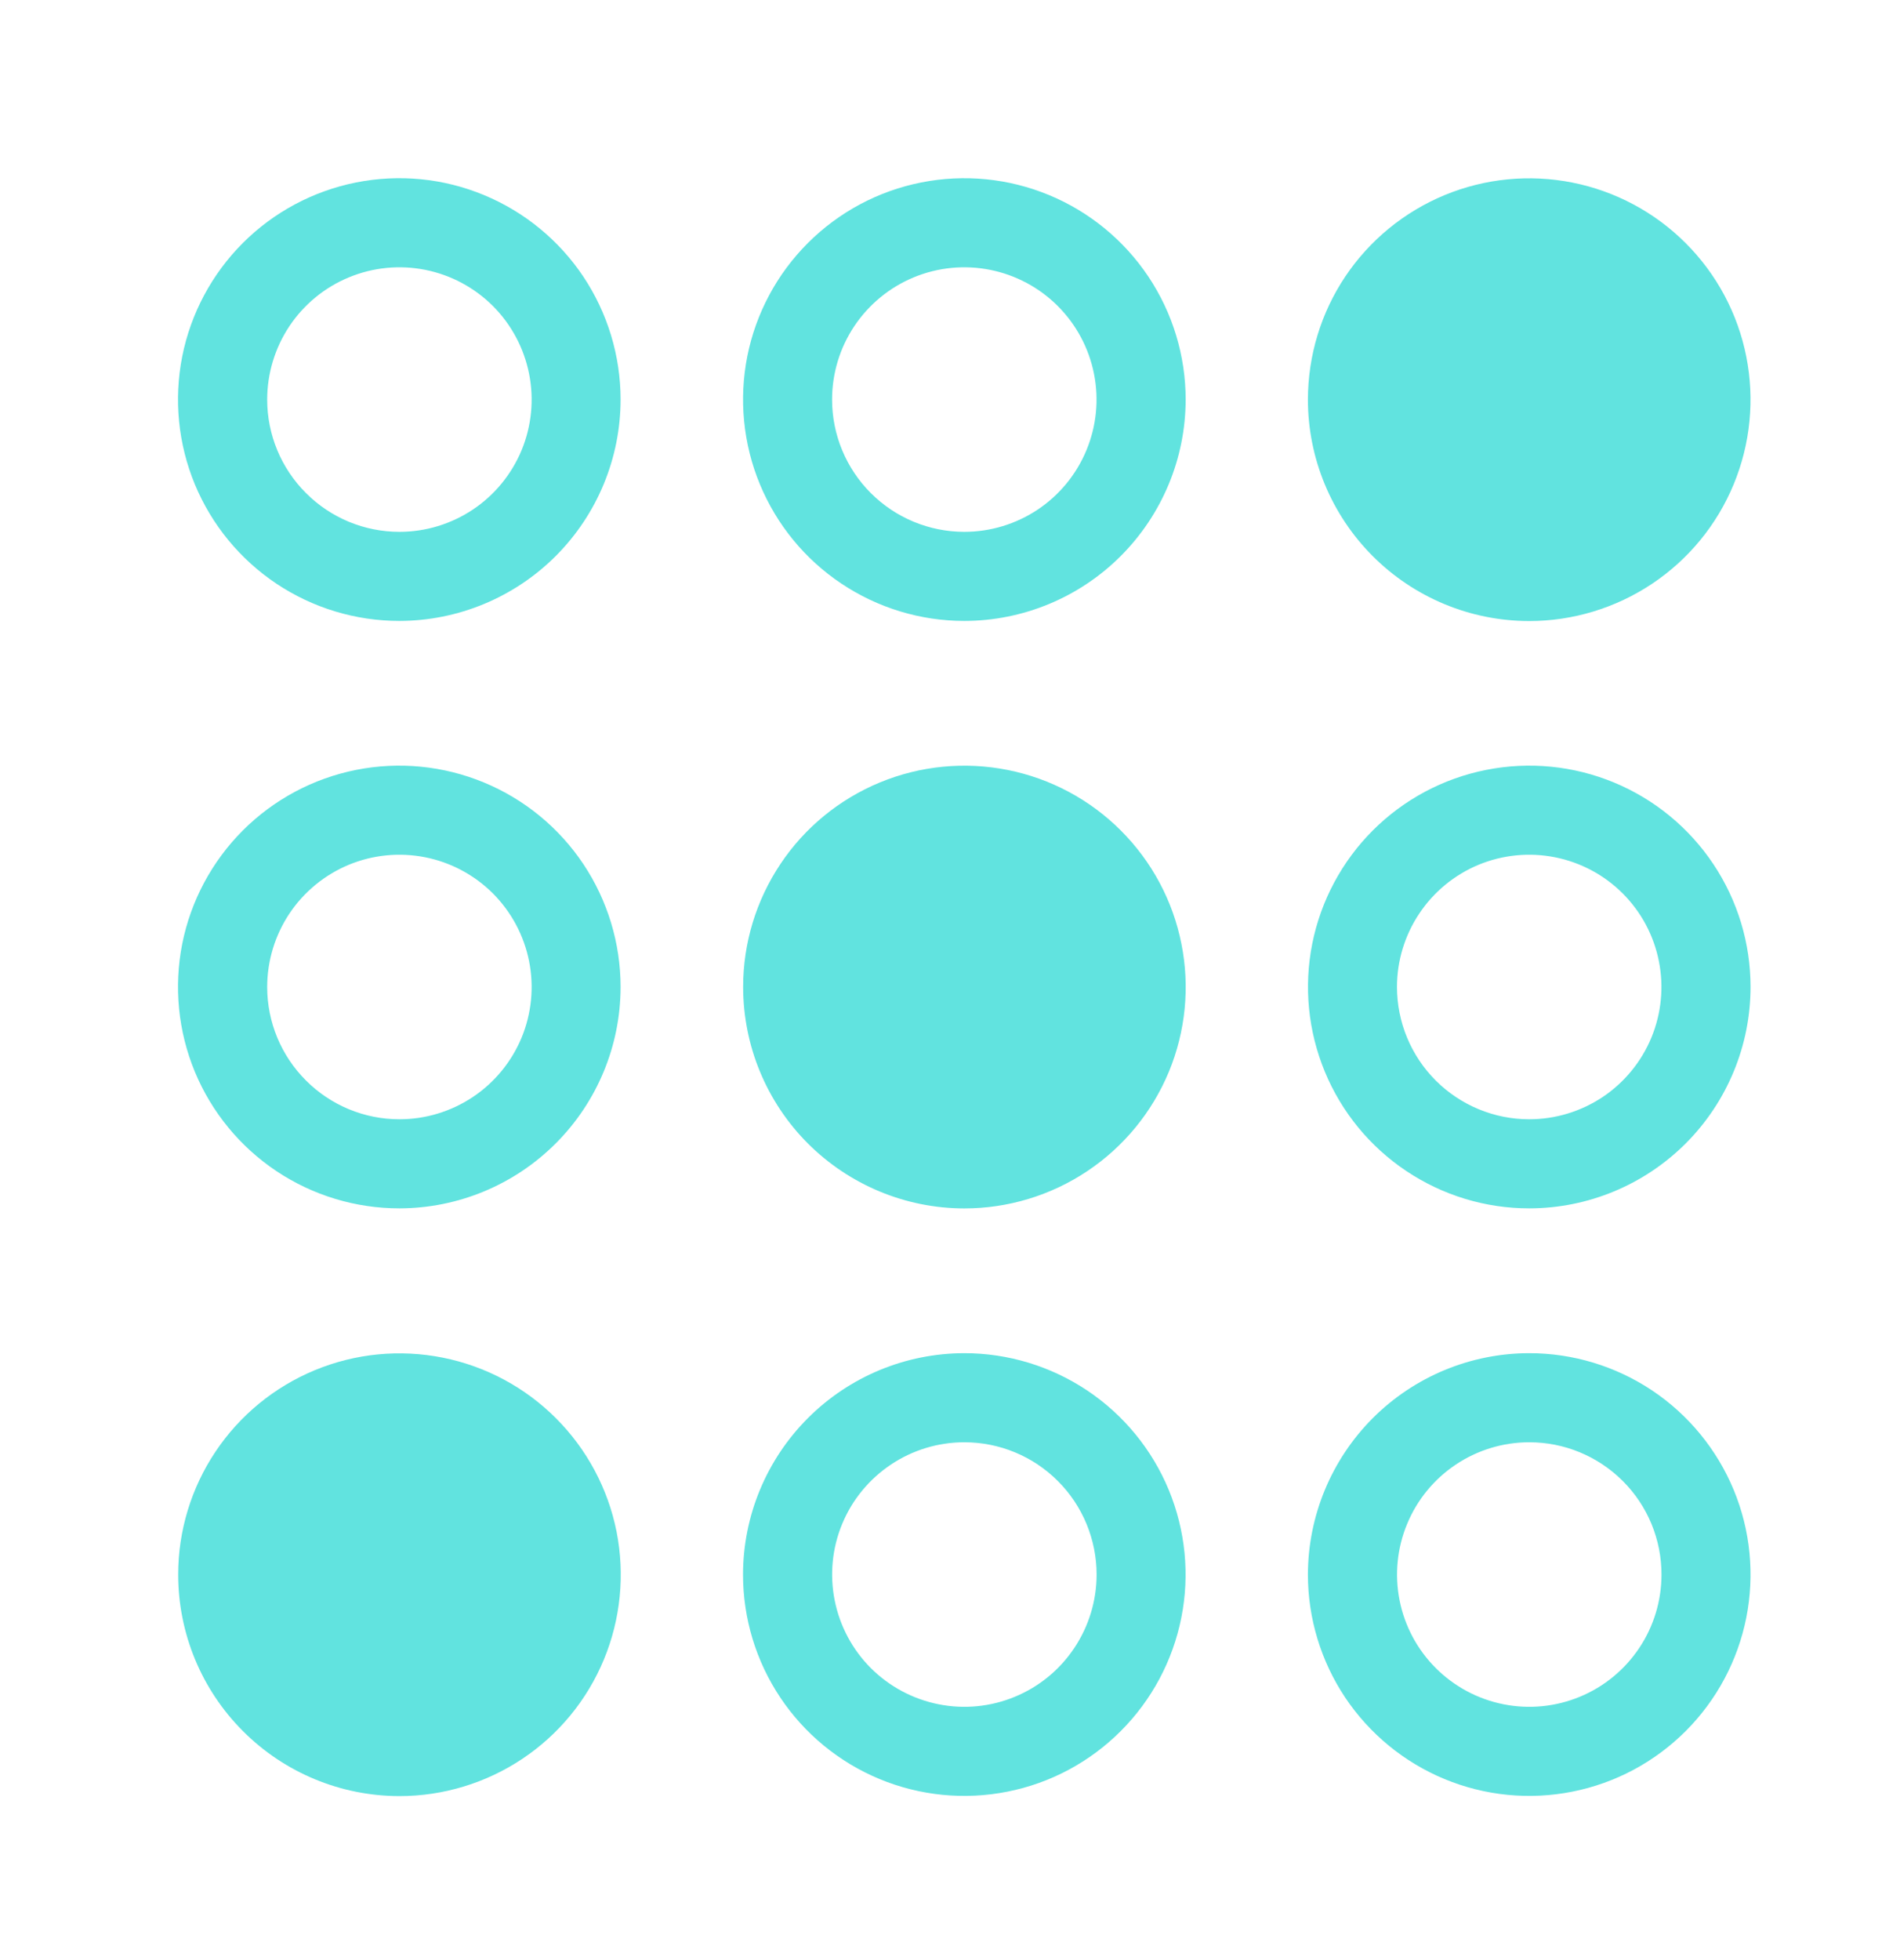 <?xml version="1.0" encoding="UTF-8"?>
<svg xmlns="http://www.w3.org/2000/svg" width="32" height="33" viewBox="0 0 32 33" fill="none">
  <path d="M25.755 24.282C25.315 24.282 24.884 24.413 24.518 24.658C24.152 24.903 23.867 25.25 23.699 25.657C23.53 26.064 23.486 26.512 23.572 26.944C23.658 27.376 23.87 27.773 24.182 28.084C24.493 28.395 24.89 28.607 25.322 28.693C25.754 28.779 26.202 28.735 26.609 28.566C27.016 28.398 27.363 28.112 27.608 27.746C27.853 27.38 27.983 26.949 27.983 26.509C27.983 26.216 27.926 25.927 27.814 25.656C27.702 25.386 27.538 25.14 27.331 24.934C27.124 24.727 26.878 24.563 26.608 24.451C26.338 24.339 26.048 24.282 25.755 24.282ZM25.755 22.782C26.492 22.782 27.213 23.001 27.826 23.41C28.439 23.82 28.916 24.402 29.199 25.083C29.481 25.764 29.555 26.513 29.411 27.236C29.267 27.959 28.912 28.623 28.391 29.144C27.869 29.666 27.205 30.021 26.482 30.164C25.759 30.308 25.01 30.234 24.329 29.952C23.648 29.67 23.066 29.192 22.656 28.58C22.247 27.967 22.028 27.246 22.028 26.509C22.03 25.521 22.423 24.574 23.121 23.875C23.82 23.176 24.767 22.783 25.755 22.782Z" fill="#61E3DF"></path>
  <path d="M3.001 26.509C3.001 25.772 3.22 25.052 3.63 24.439C4.04 23.826 4.622 23.35 5.303 23.068C5.984 22.786 6.733 22.713 7.456 22.857C8.179 23.001 8.843 23.356 9.364 23.878C9.885 24.399 10.24 25.063 10.384 25.786C10.527 26.509 10.453 27.258 10.171 27.939C9.889 28.62 9.411 29.202 8.798 29.611C8.185 30.02 7.464 30.239 6.727 30.239C5.738 30.238 4.79 29.845 4.092 29.145C3.393 28.446 3.001 27.498 3.001 26.509Z" fill="#61E3DF"></path>
  <path d="M16.241 24.282C15.8 24.282 15.37 24.413 15.004 24.658C14.638 24.903 14.352 25.25 14.184 25.657C14.015 26.064 13.972 26.512 14.058 26.944C14.144 27.376 14.356 27.773 14.667 28.084C14.979 28.395 15.376 28.607 15.808 28.693C16.239 28.779 16.687 28.735 17.094 28.566C17.501 28.398 17.849 28.112 18.093 27.746C18.338 27.38 18.469 26.949 18.469 26.509C18.469 26.216 18.411 25.927 18.299 25.656C18.187 25.386 18.023 25.14 17.816 24.934C17.609 24.727 17.364 24.563 17.093 24.451C16.823 24.339 16.533 24.282 16.241 24.282ZM16.241 22.782C16.978 22.782 17.698 23.001 18.311 23.41C18.924 23.82 19.402 24.402 19.684 25.083C19.966 25.764 20.04 26.513 19.896 27.236C19.752 27.959 19.397 28.623 18.876 29.144C18.355 29.666 17.691 30.021 16.968 30.164C16.245 30.308 15.495 30.234 14.814 29.952C14.133 29.67 13.551 29.192 13.142 28.58C12.732 27.967 12.514 27.246 12.514 26.509C12.515 25.521 12.908 24.574 13.607 23.875C14.305 23.176 15.253 22.783 16.241 22.782Z" fill="#61E3DF"></path>
  <path d="M25.755 18.844C26.196 18.844 26.626 18.713 26.993 18.469C27.359 18.224 27.644 17.876 27.813 17.469C27.981 17.062 28.025 16.614 27.939 16.183C27.854 15.751 27.642 15.354 27.33 15.042C27.019 14.731 26.622 14.519 26.19 14.433C25.758 14.347 25.31 14.391 24.903 14.559C24.496 14.728 24.148 15.014 23.904 15.38C23.659 15.746 23.528 16.177 23.528 16.617C23.529 17.208 23.763 17.774 24.181 18.192C24.599 18.609 25.165 18.844 25.755 18.844ZM25.755 20.344C25.018 20.344 24.298 20.125 23.685 19.715C23.072 19.306 22.595 18.724 22.313 18.043C22.031 17.361 21.957 16.612 22.101 15.889C22.245 15.166 22.6 14.502 23.121 13.981C23.642 13.46 24.307 13.105 25.03 12.962C25.753 12.818 26.502 12.892 27.183 13.174C27.864 13.456 28.446 13.934 28.855 14.546C29.265 15.159 29.483 15.88 29.483 16.617C29.482 17.605 29.089 18.553 28.39 19.252C27.691 19.95 26.744 20.343 25.755 20.344Z" fill="#61E3DF"></path>
  <path d="M12.516 16.615C12.516 15.878 12.735 15.158 13.145 14.545C13.554 13.932 14.136 13.456 14.817 13.174C15.498 12.892 16.248 12.819 16.971 12.963C17.694 13.107 18.358 13.462 18.879 13.984C19.4 14.505 19.755 15.169 19.898 15.892C20.042 16.615 19.968 17.364 19.686 18.045C19.403 18.726 18.925 19.308 18.312 19.717C17.7 20.126 16.978 20.345 16.241 20.345C15.253 20.344 14.305 19.95 13.606 19.251C12.908 18.552 12.516 17.604 12.516 16.615Z" fill="#61E3DF"></path>
  <path d="M6.727 18.844C7.168 18.844 7.598 18.713 7.964 18.469C8.331 18.224 8.616 17.876 8.785 17.469C8.953 17.062 8.997 16.614 8.911 16.183C8.825 15.751 8.613 15.354 8.302 15.042C7.99 14.731 7.594 14.519 7.162 14.433C6.73 14.347 6.282 14.391 5.875 14.559C5.468 14.728 5.12 15.014 4.875 15.38C4.631 15.746 4.5 16.177 4.5 16.617C4.5 17.208 4.735 17.774 5.153 18.191C5.57 18.609 6.136 18.844 6.727 18.844ZM6.727 20.344C5.99 20.344 5.269 20.126 4.656 19.717C4.043 19.308 3.565 18.726 3.282 18.045C3 17.364 2.926 16.614 3.069 15.891C3.213 15.168 3.568 14.504 4.089 13.982C4.61 13.461 5.274 13.106 5.997 12.962C6.72 12.818 7.47 12.892 8.151 13.174C8.832 13.456 9.414 13.933 9.824 14.546C10.233 15.159 10.452 15.88 10.452 16.617C10.451 17.605 10.058 18.552 9.36 19.25C8.662 19.949 7.715 20.342 6.727 20.344Z" fill="#61E3DF"></path>
  <path d="M22.028 6.727C22.029 5.989 22.247 5.269 22.657 4.656C23.067 4.044 23.649 3.567 24.33 3.285C25.011 3.003 25.761 2.93 26.483 3.074C27.206 3.218 27.871 3.573 28.392 4.095C28.913 4.616 29.268 5.28 29.411 6.003C29.555 6.726 29.48 7.475 29.198 8.156C28.916 8.837 28.438 9.419 27.825 9.828C27.212 10.237 26.491 10.456 25.754 10.456C24.765 10.455 23.818 10.062 23.119 9.362C22.421 8.663 22.028 7.715 22.028 6.727Z" fill="#61E3DF"></path>
  <path d="M16.241 8.954C16.681 8.954 17.112 8.823 17.478 8.579C17.844 8.334 18.13 7.986 18.298 7.579C18.467 7.172 18.511 6.725 18.425 6.293C18.339 5.861 18.127 5.464 17.815 5.152C17.504 4.841 17.107 4.629 16.675 4.543C16.243 4.457 15.795 4.501 15.388 4.67C14.982 4.838 14.634 5.124 14.389 5.49C14.144 5.856 14.014 6.287 14.014 6.727C14.014 7.318 14.249 7.884 14.666 8.301C15.084 8.719 15.65 8.954 16.241 8.954ZM16.241 10.454C15.504 10.454 14.783 10.235 14.17 9.825C13.557 9.416 13.08 8.834 12.798 8.153C12.516 7.472 12.443 6.722 12.586 5.999C12.73 5.276 13.085 4.612 13.607 4.091C14.128 3.57 14.792 3.215 15.515 3.072C16.238 2.928 16.987 3.002 17.668 3.284C18.349 3.566 18.931 4.044 19.341 4.657C19.75 5.269 19.969 5.99 19.969 6.727C19.968 7.715 19.574 8.663 18.875 9.362C18.177 10.06 17.229 10.453 16.241 10.454Z" fill="#61E3DF"></path>
  <path d="M6.727 8.954C7.168 8.954 7.598 8.823 7.964 8.579C8.331 8.334 8.616 7.986 8.785 7.579C8.953 7.172 8.997 6.725 8.911 6.293C8.825 5.861 8.613 5.464 8.302 5.152C7.99 4.841 7.594 4.629 7.162 4.543C6.73 4.457 6.282 4.501 5.875 4.67C5.468 4.838 5.12 5.124 4.875 5.49C4.631 5.856 4.5 6.287 4.5 6.727C4.5 7.318 4.735 7.884 5.153 8.301C5.57 8.719 6.136 8.954 6.727 8.954ZM6.727 10.454C5.99 10.454 5.269 10.236 4.656 9.827C4.043 9.418 3.565 8.836 3.282 8.155C3 7.474 2.926 6.724 3.069 6.001C3.213 5.278 3.568 4.614 4.089 4.092C4.61 3.571 5.274 3.216 5.997 3.072C6.72 2.928 7.47 3.001 8.151 3.284C8.832 3.566 9.414 4.043 9.824 4.656C10.233 5.269 10.452 5.99 10.452 6.727C10.451 7.715 10.058 8.662 9.36 9.361C8.662 10.059 7.715 10.452 6.727 10.454Z" fill="#61E3DF"></path>
</svg>
